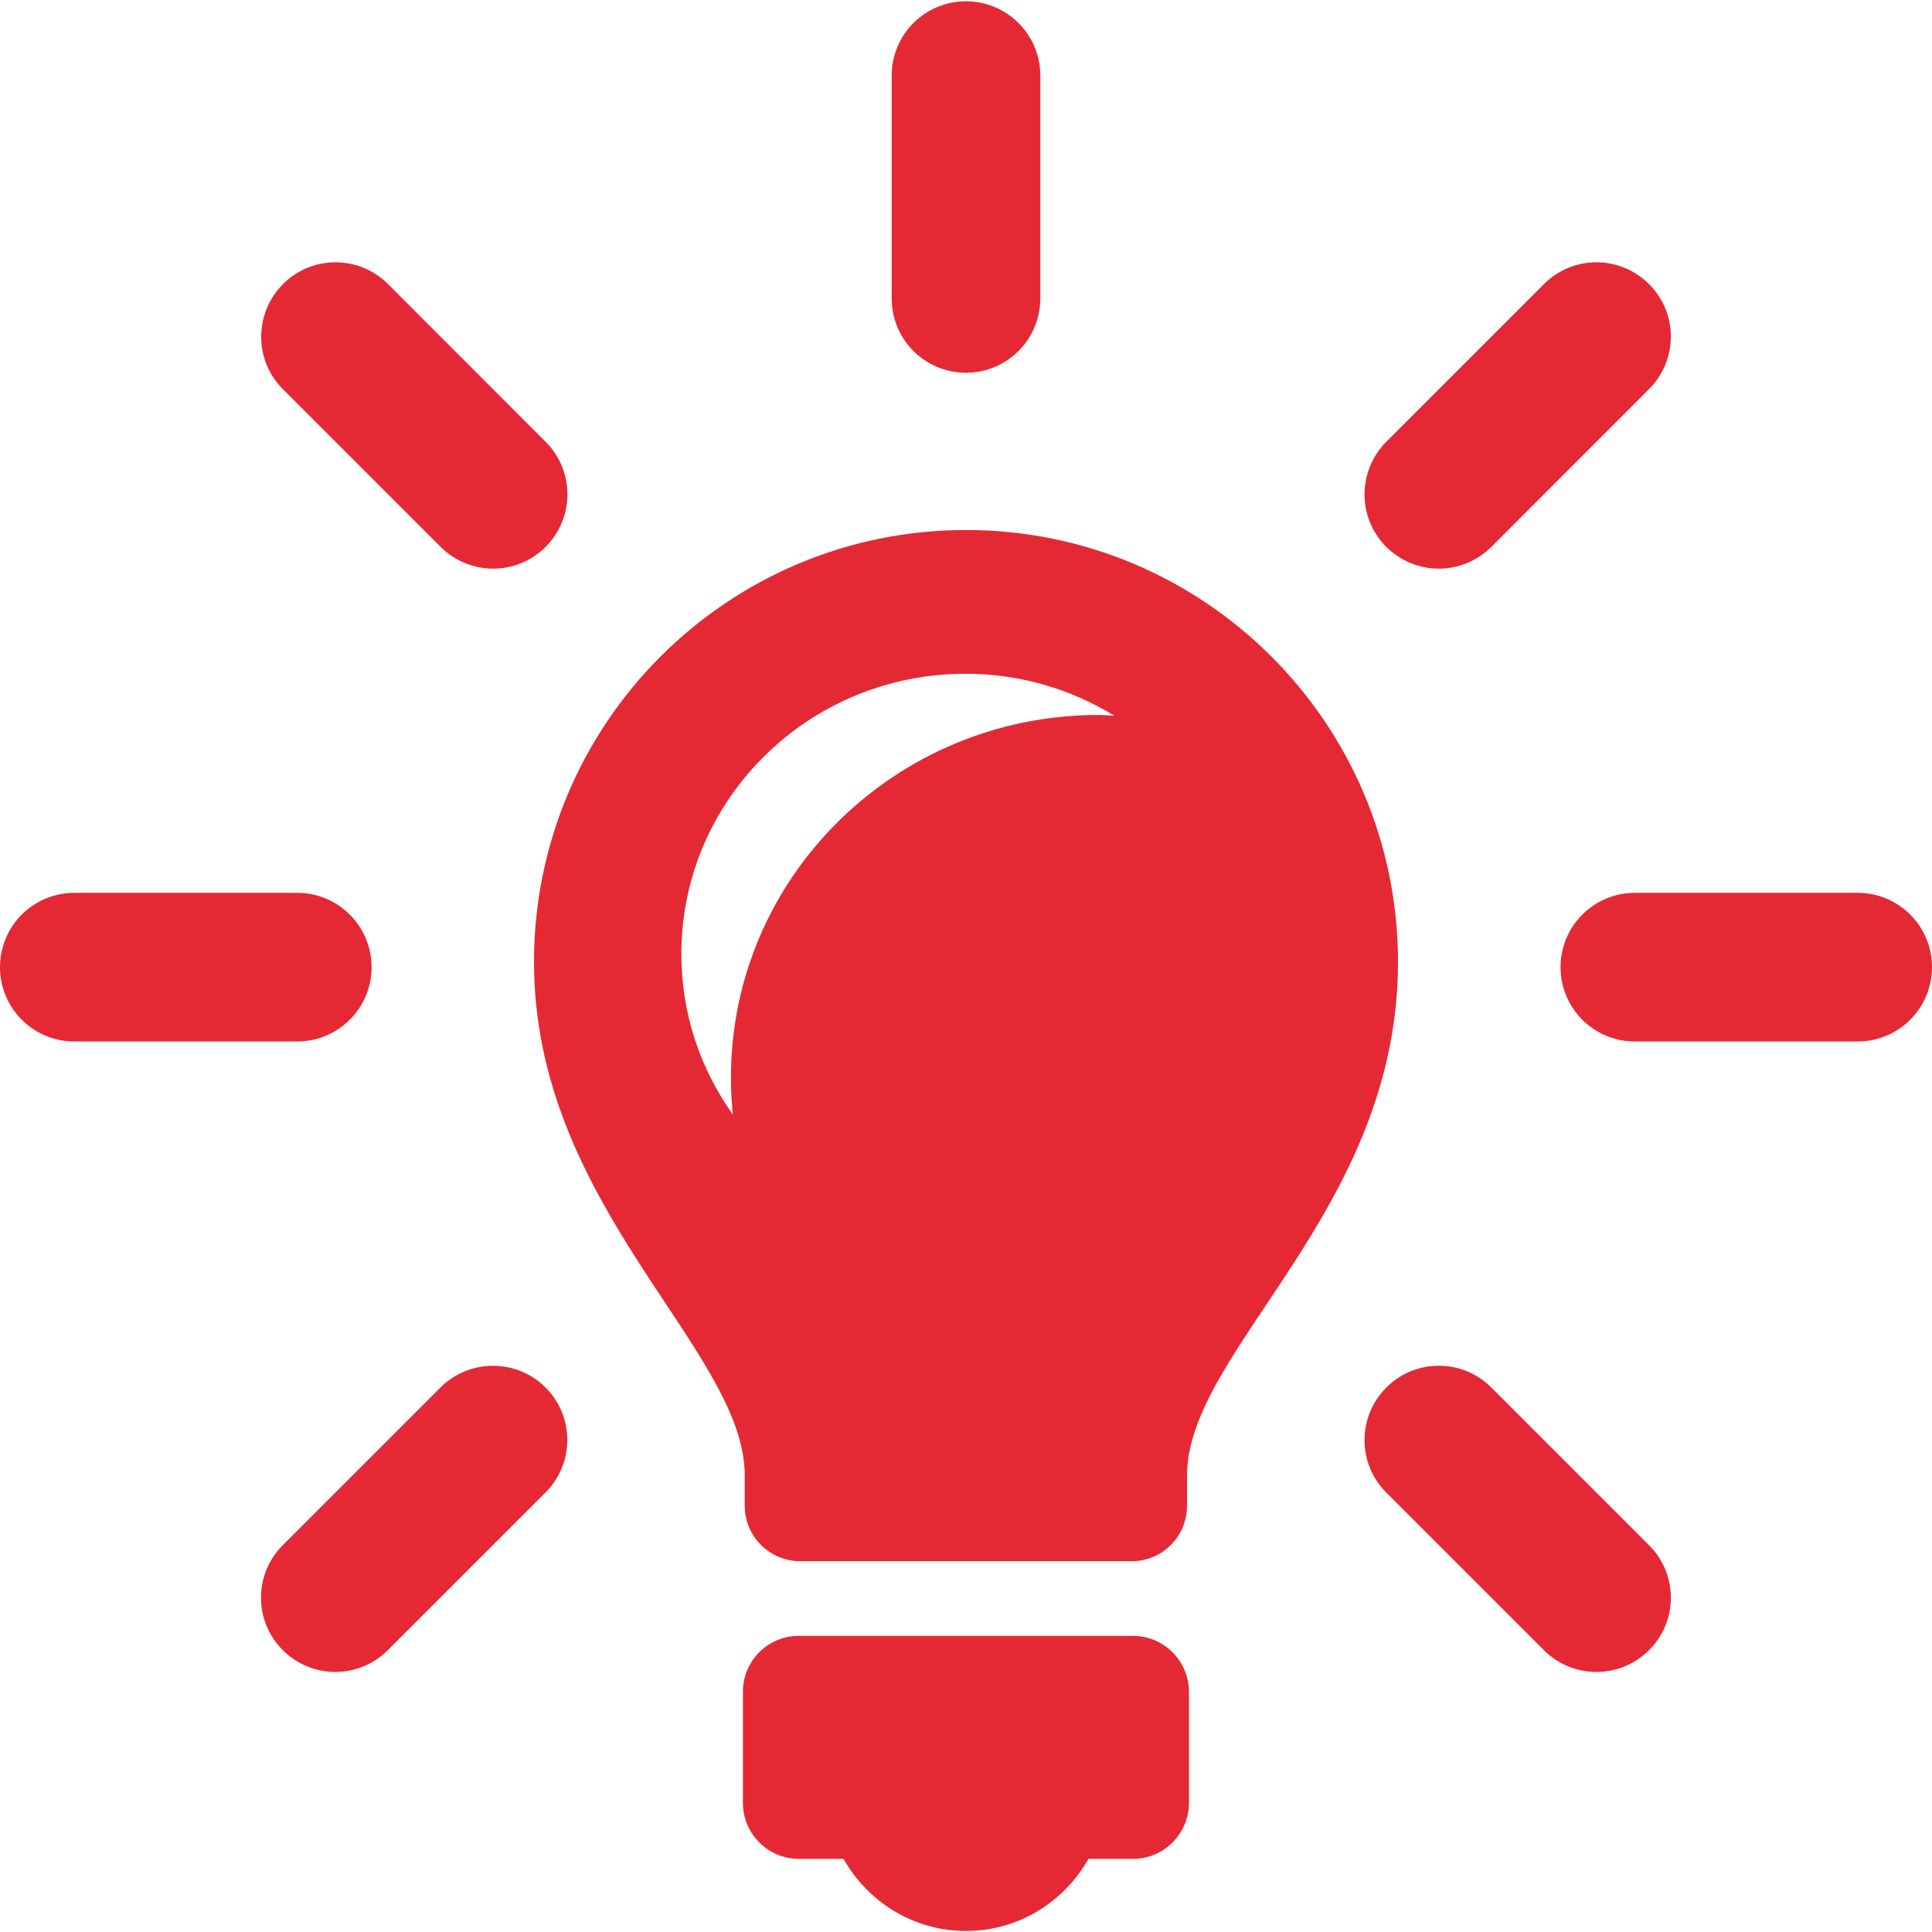 <?xml version="1.0" encoding="utf-8"?>
<!-- Generator: Adobe Illustrator 16.0.0, SVG Export Plug-In . SVG Version: 6.00 Build 0)  -->
<!DOCTYPE svg PUBLIC "-//W3C//DTD SVG 1.1//EN" "http://www.w3.org/Graphics/SVG/1.1/DTD/svg11.dtd">
<svg version="1.1" id="Conteudo" xmlns="http://www.w3.org/2000/svg" xmlns:xlink="http://www.w3.org/1999/xlink" x="0px" y="0px"
	 width="15px" height="15px" viewBox="0 0 15 15" enable-background="new 0 0 15 15" xml:space="preserve">
<g>
	<path fill="#E42935" d="M8.798,12.701H6.2c-0.236,0-0.432,0.193-0.432,0.433v0.864c0,0.239,0.195,0.434,0.432,0.434h0.349
		c0.188,0.333,0.541,0.56,0.951,0.56s0.762-0.227,0.951-0.56h0.347c0.237,0,0.433-0.194,0.433-0.434v-0.864
		C9.23,12.895,9.035,12.701,8.798,12.701z"/>
	<path fill="#E42935" d="M5.782,11.454v0.237c0,0.238,0.194,0.43,0.43,0.43h2.576c0.235,0,0.428-0.191,0.428-0.43v-0.234
		c0-0.978,1.638-2.054,1.638-3.988c0-1.852-1.502-3.354-3.354-3.354c-1.853,0-3.354,1.502-3.354,3.354
		C4.146,9.372,5.782,10.479,5.782,11.454z M7.496,5.231c0.425,0,0.82,0.12,1.156,0.326C8.612,5.555,8.57,5.551,8.528,5.551
		c-1.576,0-2.853,1.261-2.853,2.815c0,0.097,0.005,0.194,0.015,0.288c-0.252-0.354-0.4-0.782-0.4-1.247
		C5.29,6.206,6.278,5.231,7.496,5.231z"/>
	<path fill="#E42935" d="M7.5,2.894c0.318,0,0.577-0.258,0.577-0.577v-1.73c0-0.319-0.259-0.577-0.577-0.577
		c-0.319,0-0.577,0.258-0.577,0.577v1.73C6.923,2.636,7.181,2.894,7.5,2.894z"/>
	<path fill="#E42935" d="M14.423,6.932h-1.73c-0.319,0-0.577,0.259-0.577,0.577c0,0.319,0.258,0.577,0.577,0.577h1.73
		C14.742,8.086,15,7.828,15,7.509C15,7.19,14.742,6.932,14.423,6.932z"/>
	<path fill="#E42935" d="M2.885,7.509c0-0.318-0.259-0.577-0.577-0.577h-1.73C0.258,6.932,0,7.19,0,7.509
		c0,0.319,0.258,0.577,0.577,0.577h1.73C2.626,8.086,2.885,7.828,2.885,7.509z"/>
	<path fill="#E42935" d="M11.579,10.773c-0.226-0.226-0.591-0.226-0.816,0c-0.225,0.226-0.225,0.591,0,0.815l1.224,1.224
		c0.113,0.113,0.261,0.169,0.408,0.169s0.295-0.056,0.408-0.169c0.226-0.225,0.226-0.59,0-0.815L11.579,10.773z"/>
	<path fill="#E42935" d="M3.421,4.246c0.112,0.112,0.26,0.169,0.408,0.169c0.147,0,0.295-0.057,0.407-0.169
		c0.226-0.226,0.226-0.591,0-0.816L3.013,2.206c-0.226-0.226-0.591-0.226-0.816,0s-0.226,0.591,0,0.816L3.421,4.246z"/>
	<path fill="#E42935" d="M3.42,10.772l-1.224,1.224c-0.226,0.226-0.226,0.591,0,0.816c0.112,0.112,0.26,0.169,0.407,0.169
		s0.296-0.057,0.408-0.169l1.224-1.224c0.226-0.226,0.226-0.591,0-0.816C4.01,10.548,3.645,10.548,3.42,10.772z"/>
	<path fill="#E42935" d="M11.171,4.415c0.147,0,0.295-0.057,0.408-0.169l1.224-1.225c0.226-0.226,0.226-0.591,0-0.815
		c-0.226-0.226-0.591-0.226-0.816,0L10.763,3.43c-0.225,0.226-0.225,0.591,0,0.816C10.876,4.358,11.023,4.415,11.171,4.415z"/>
</g>
</svg>
